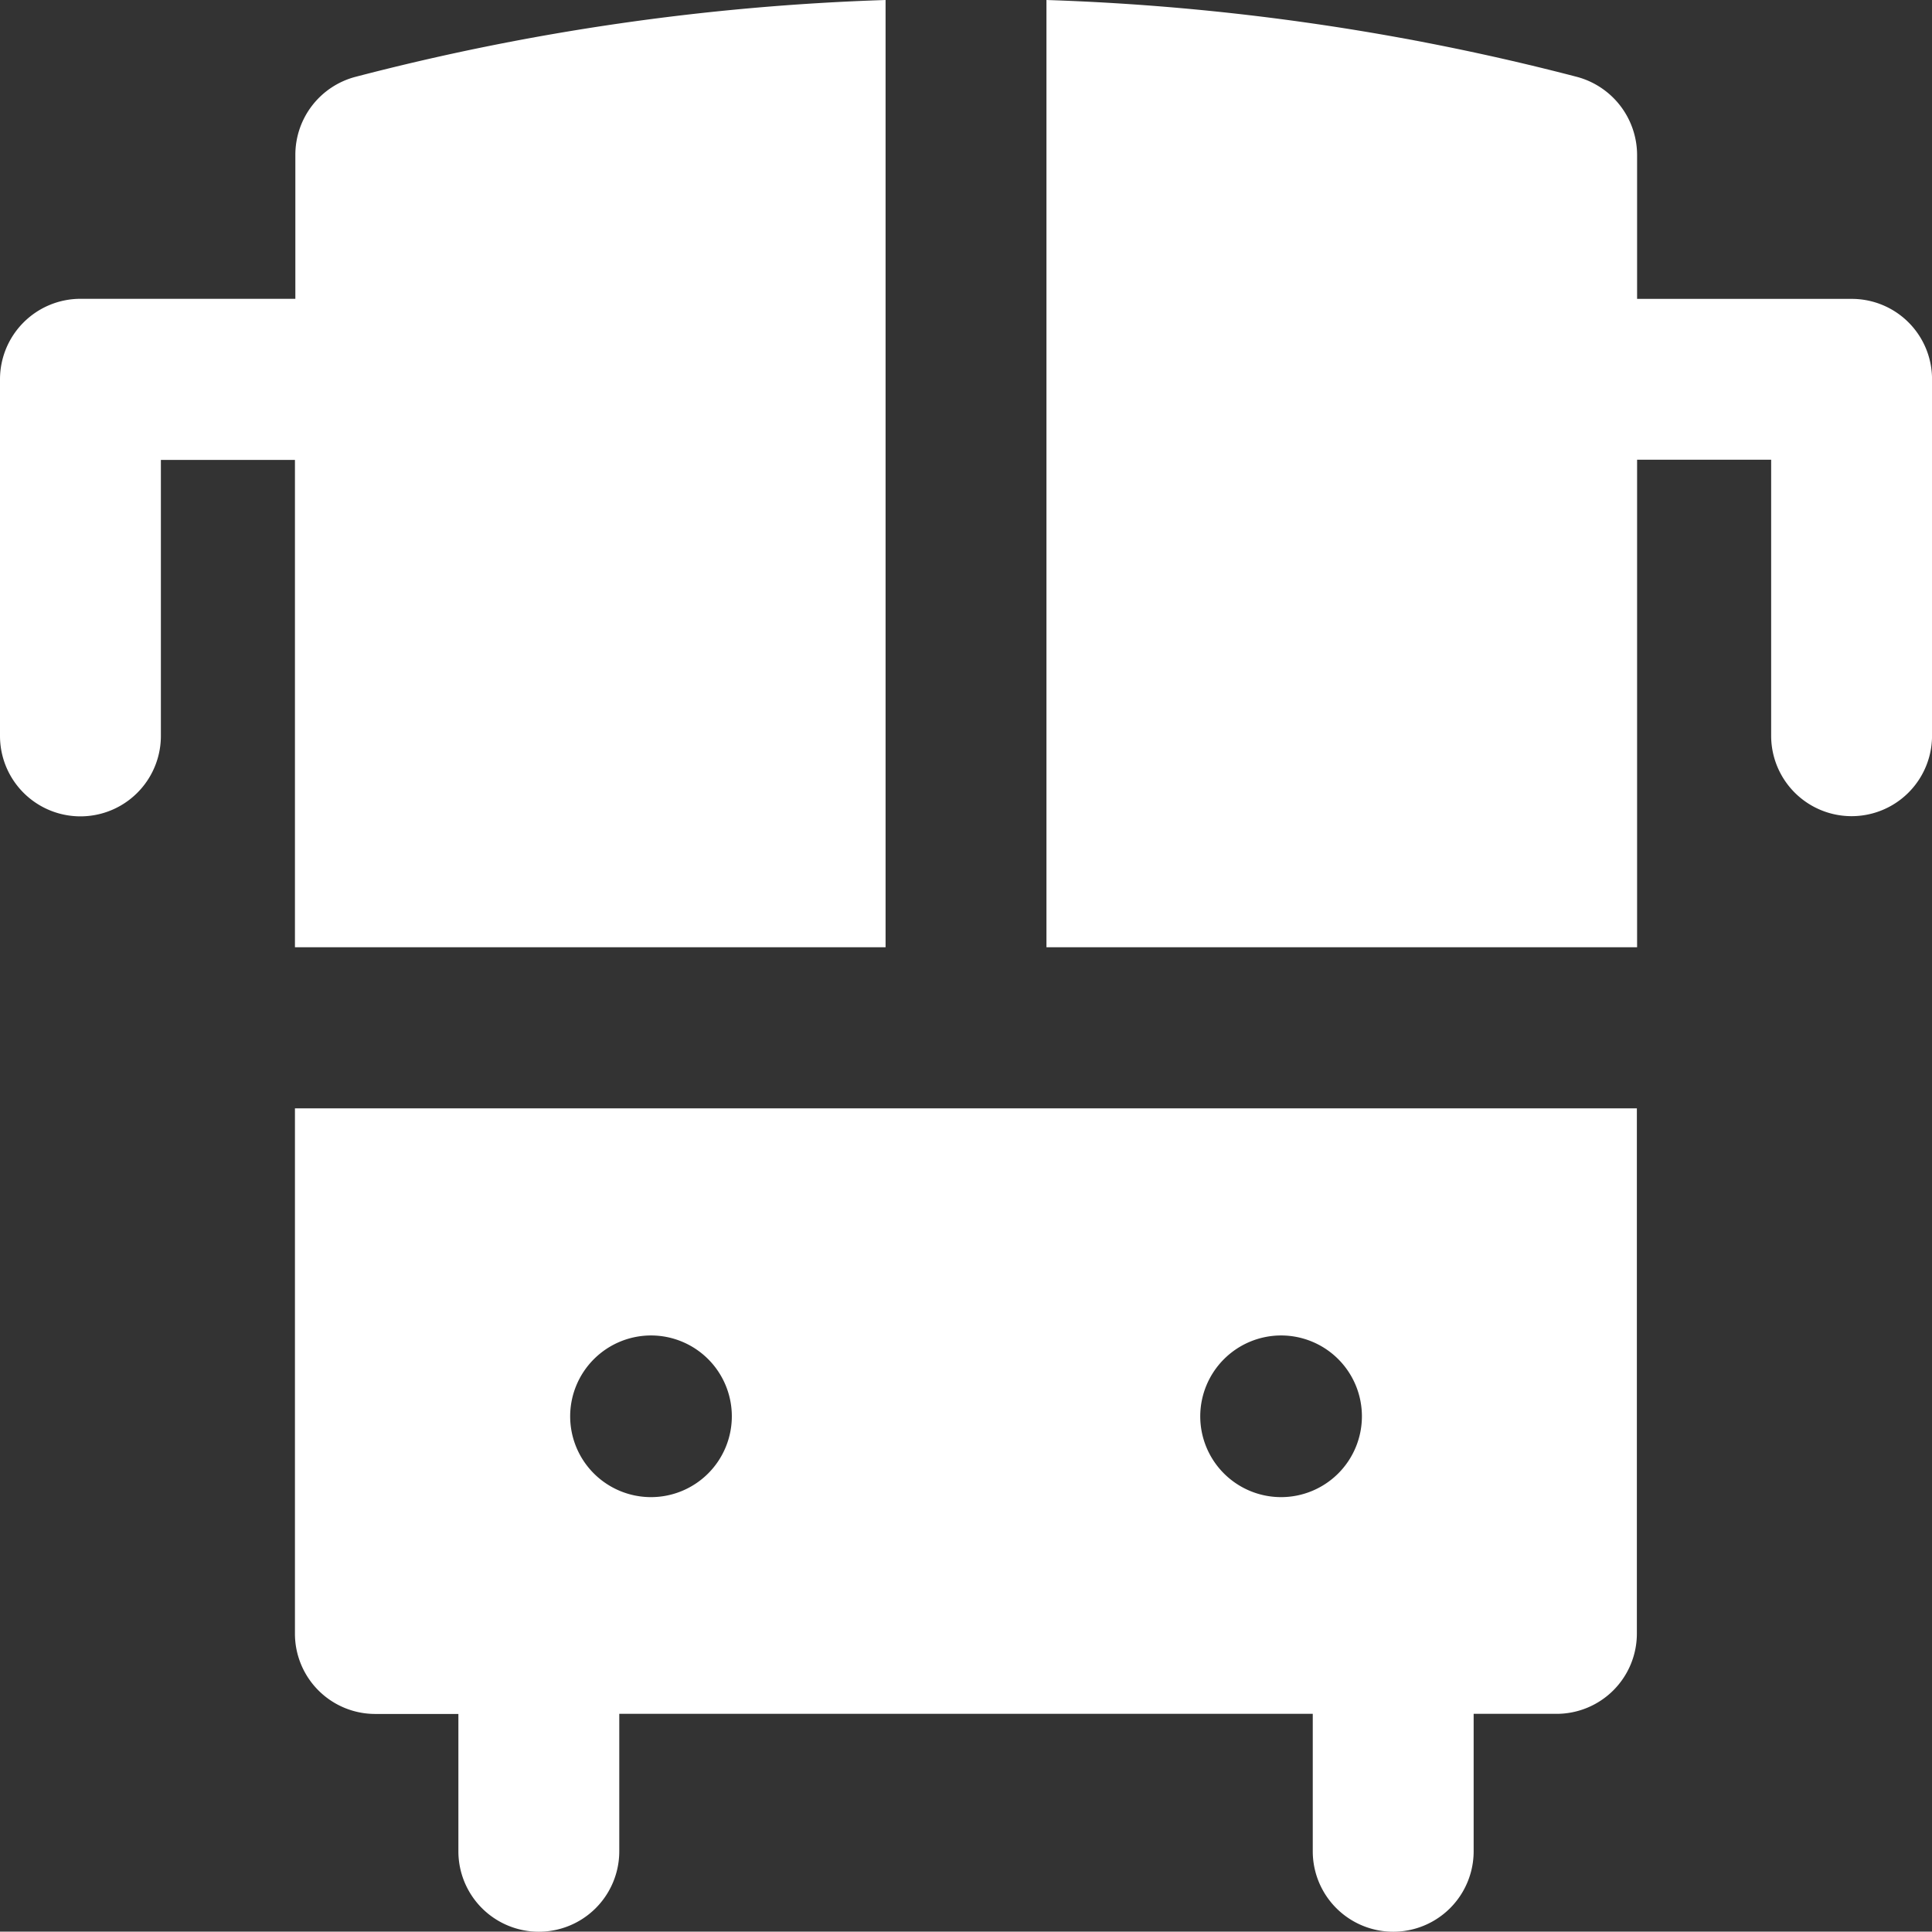 <svg xmlns="http://www.w3.org/2000/svg" width="52.01" height="52" viewBox="0 0 52.01 52">
  <rect x="0" y="0" width="52.01" height="52" fill="#333333" stroke="none"/>
  <g id="bus-svgrepo-com" transform="translate(-11 -11)">
    <g id="Group_745" data-name="Group 745" transform="translate(11 11)">
      <path id="Path_854" data-name="Path 854" d="M298.075,19.046H292.3V15.171a2.182,2.182,0,0,0-1.613-2.1A64.924,64.924,0,0,0,276.4,11V36.5h15.9V23.376h3.609v7.43a2.165,2.165,0,0,0,4.331,0v-9.6A2.161,2.161,0,0,0,298.075,19.046Z" transform="translate(-248.229 -11)" fill="#fff"/>
      <path id="Path_855" data-name="Path 855" d="M18.94,36.5h15.9V11a64.739,64.739,0,0,0-14.276,2.07,2.17,2.17,0,0,0-1.613,2.1v3.874H13.165A2.168,2.168,0,0,0,11,21.211v9.6a2.165,2.165,0,0,0,4.331,0v-7.43H18.94V36.5Z" transform="translate(-11 -11)" fill="#fff"/>
      <path id="Path_856" data-name="Path 856" d="M85.8,306.238a2.161,2.161,0,0,0,2.165,2.165H90.2V312.1a2.165,2.165,0,0,0,4.331,0V308.4H113.2V312.1a2.165,2.165,0,0,0,4.331,0V308.4h2.229a2.161,2.161,0,0,0,2.165-2.165V292.1H85.8Zm26.547-8.024a2.176,2.176,0,1,1-2.176,2.176A2.179,2.179,0,0,1,112.347,298.214Zm-16.962,0a2.176,2.176,0,1,1-2.176,2.176A2.179,2.179,0,0,1,95.385,298.214Z" transform="translate(-77.86 -262.263)" fill="#fff"/>
    </g>
  </g>
</svg>

